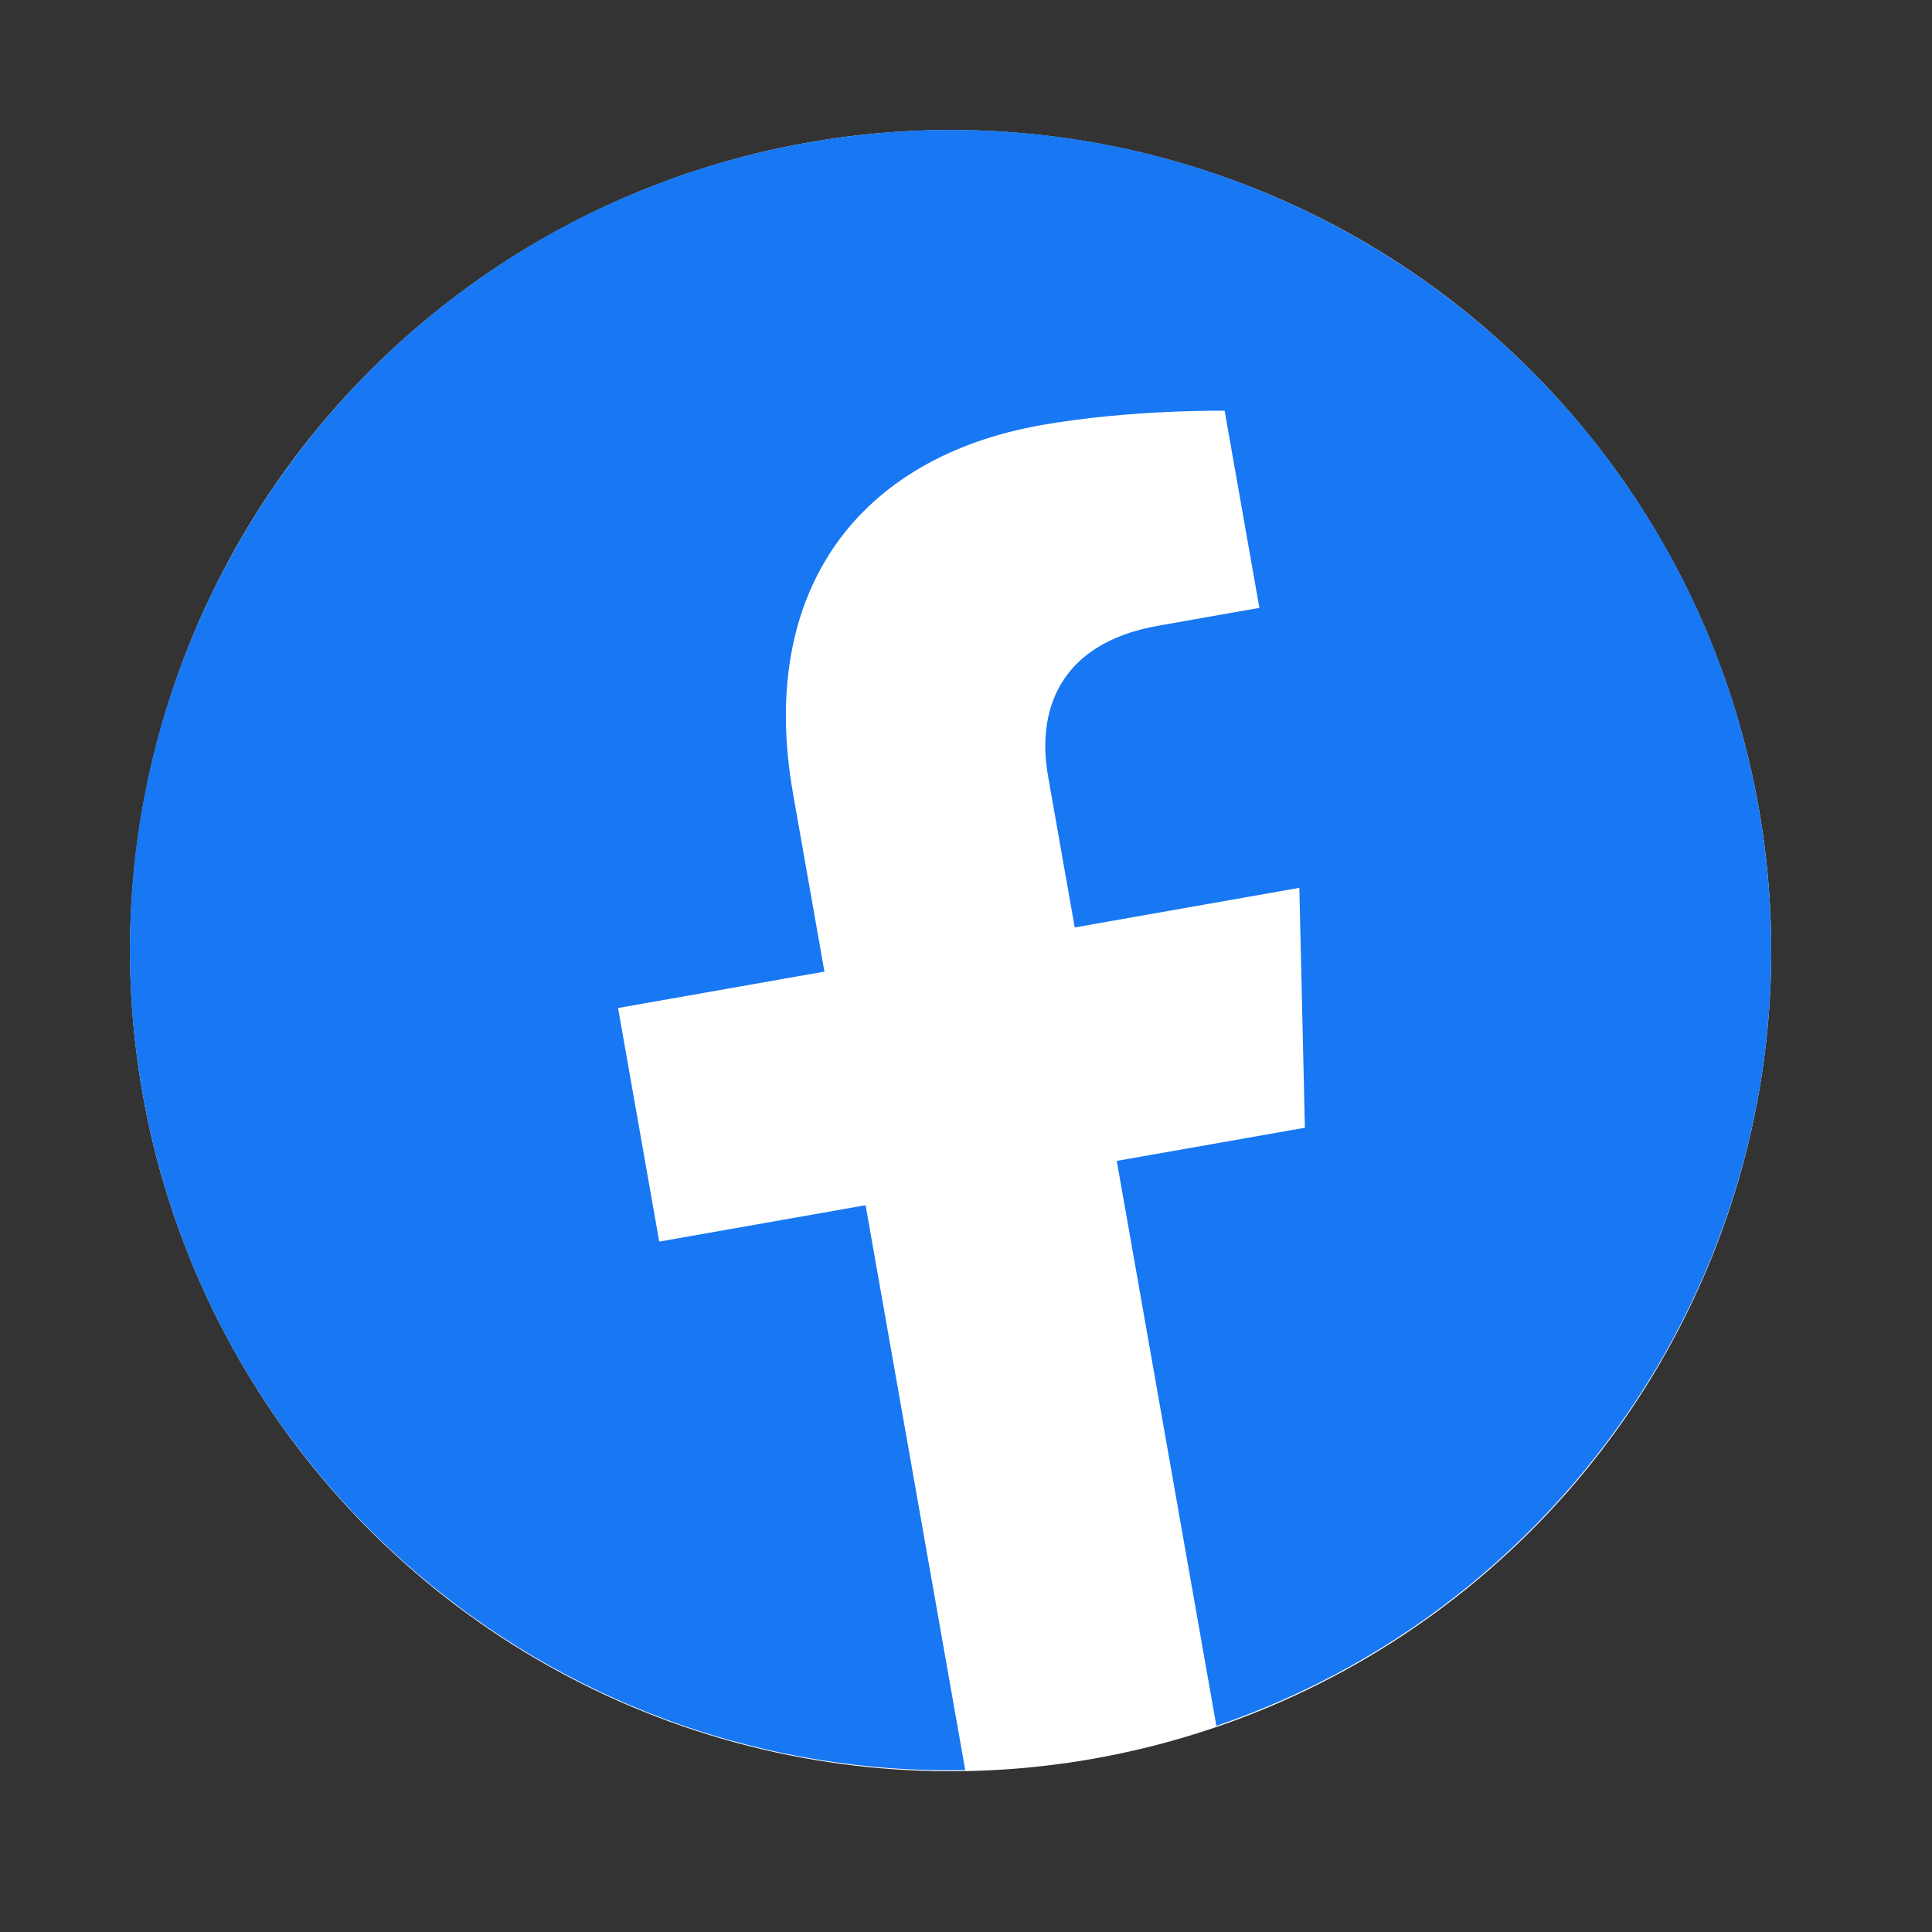 <svg width="61" height="61" viewBox="0 0 61 61" fill="none" xmlns="http://www.w3.org/2000/svg">
<rect x="0" y="0" width="61" height="61" fill="#333333" stroke="none"/>
<circle cx="30.015" cy="30.015" r="25.909" transform="rotate(-10 30.015 30.015)" fill="white"/>
<path d="M55.528 25.502C53.046 11.43 39.595 2.016 25.515 4.499C11.436 6.982 2.015 20.428 4.497 34.5C6.743 47.239 17.944 56.132 30.476 55.891L27.33 38.053L20.814 39.202L19.514 31.826L26.03 30.677L25.038 25.053C23.913 18.671 27.08 14.444 32.89 13.42C35.69 12.926 38.666 12.968 38.666 12.968L39.763 19.193L36.571 19.756C33.404 20.315 32.734 22.482 33.089 24.497L33.933 29.283L41.025 28.032L41.2 35.607L35.26 36.654L38.405 54.493C50.29 50.429 57.774 38.24 55.528 25.502Z" fill="#1877F2"/>
</svg>
